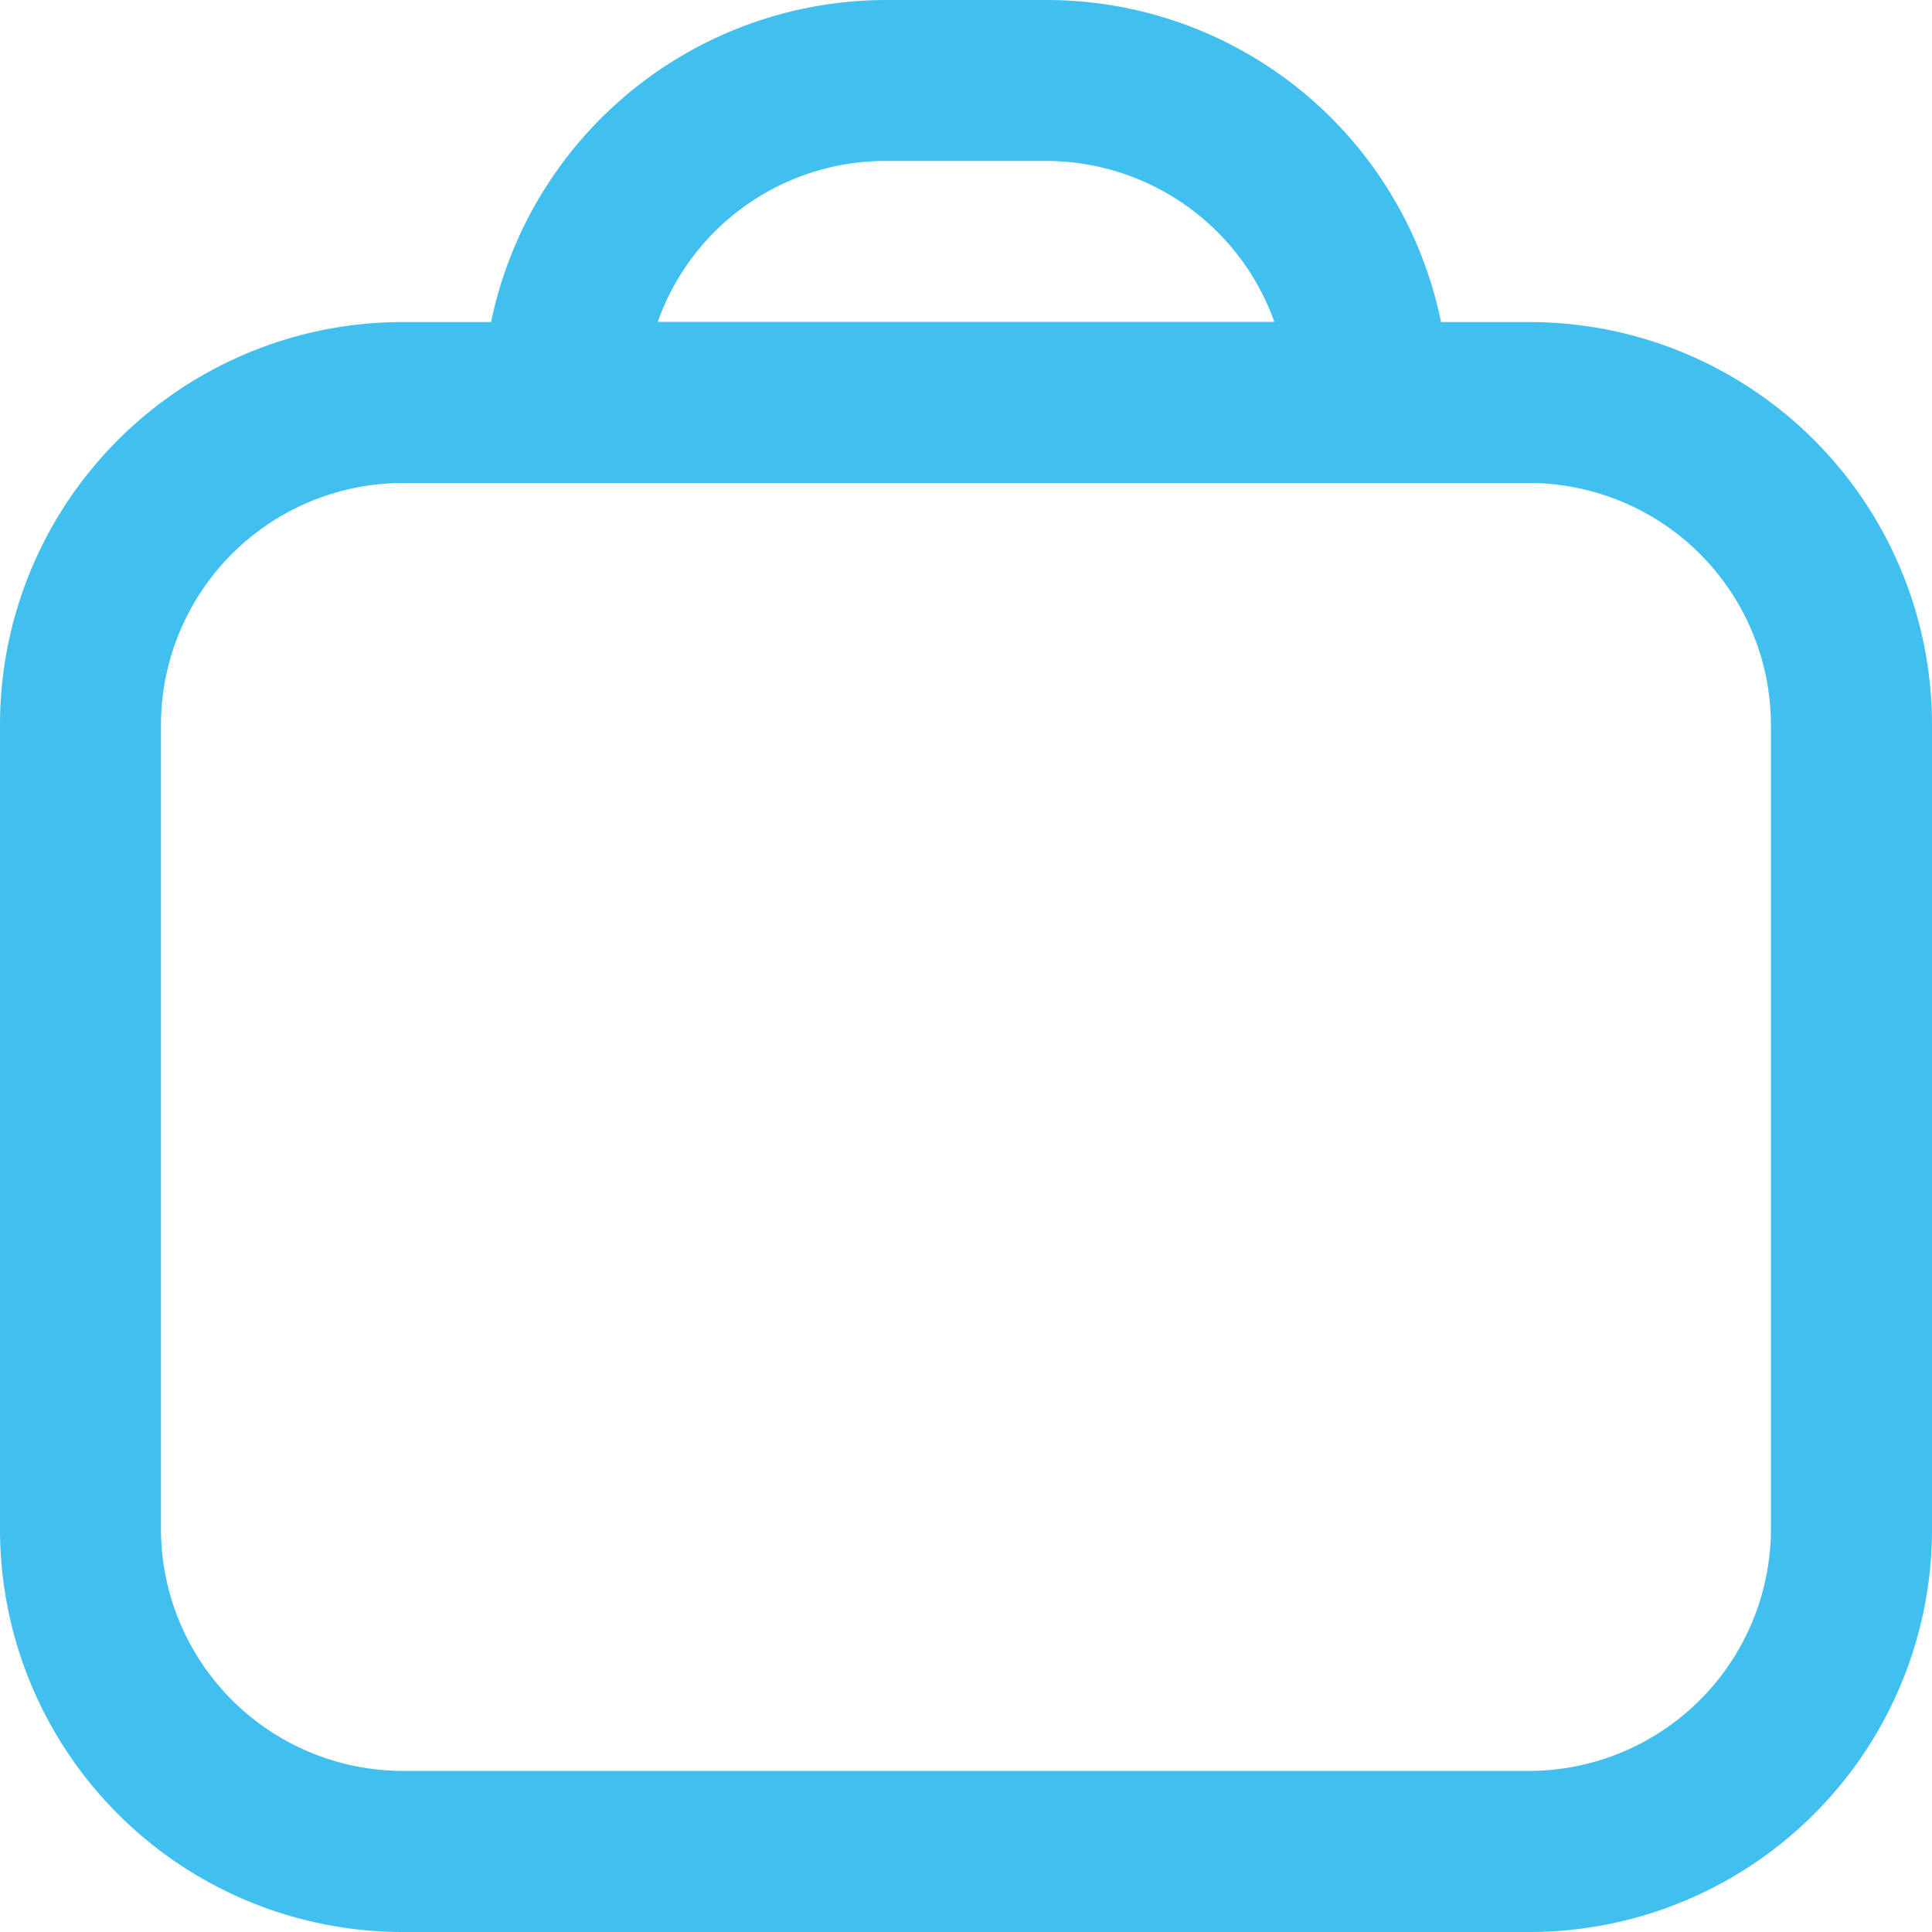 <svg xmlns="http://www.w3.org/2000/svg" width="16" height="16" viewBox="0 0 16 16">
  <path id="briefcase-blank" d="M12.667,2.667h-.733A3.334,3.334,0,0,0,8.667,0H7.333A3.345,3.345,0,0,0,4.067,2.667H3.333A3.335,3.335,0,0,0,0,6v6.667A3.335,3.335,0,0,0,3.333,16h9.333A3.335,3.335,0,0,0,16,12.667V6A3.335,3.335,0,0,0,12.667,2.667ZM7.333,1.333H8.667a2.009,2.009,0,0,1,1.887,1.333H5.447A2,2,0,0,1,7.333,1.333Zm7.333,11.333a2.006,2.006,0,0,1-2,2H3.333a2.006,2.006,0,0,1-2-2V6a2.006,2.006,0,0,1,2-2h9.333a2.006,2.006,0,0,1,2,2Z" fill="#41c0f0"/>
</svg>

